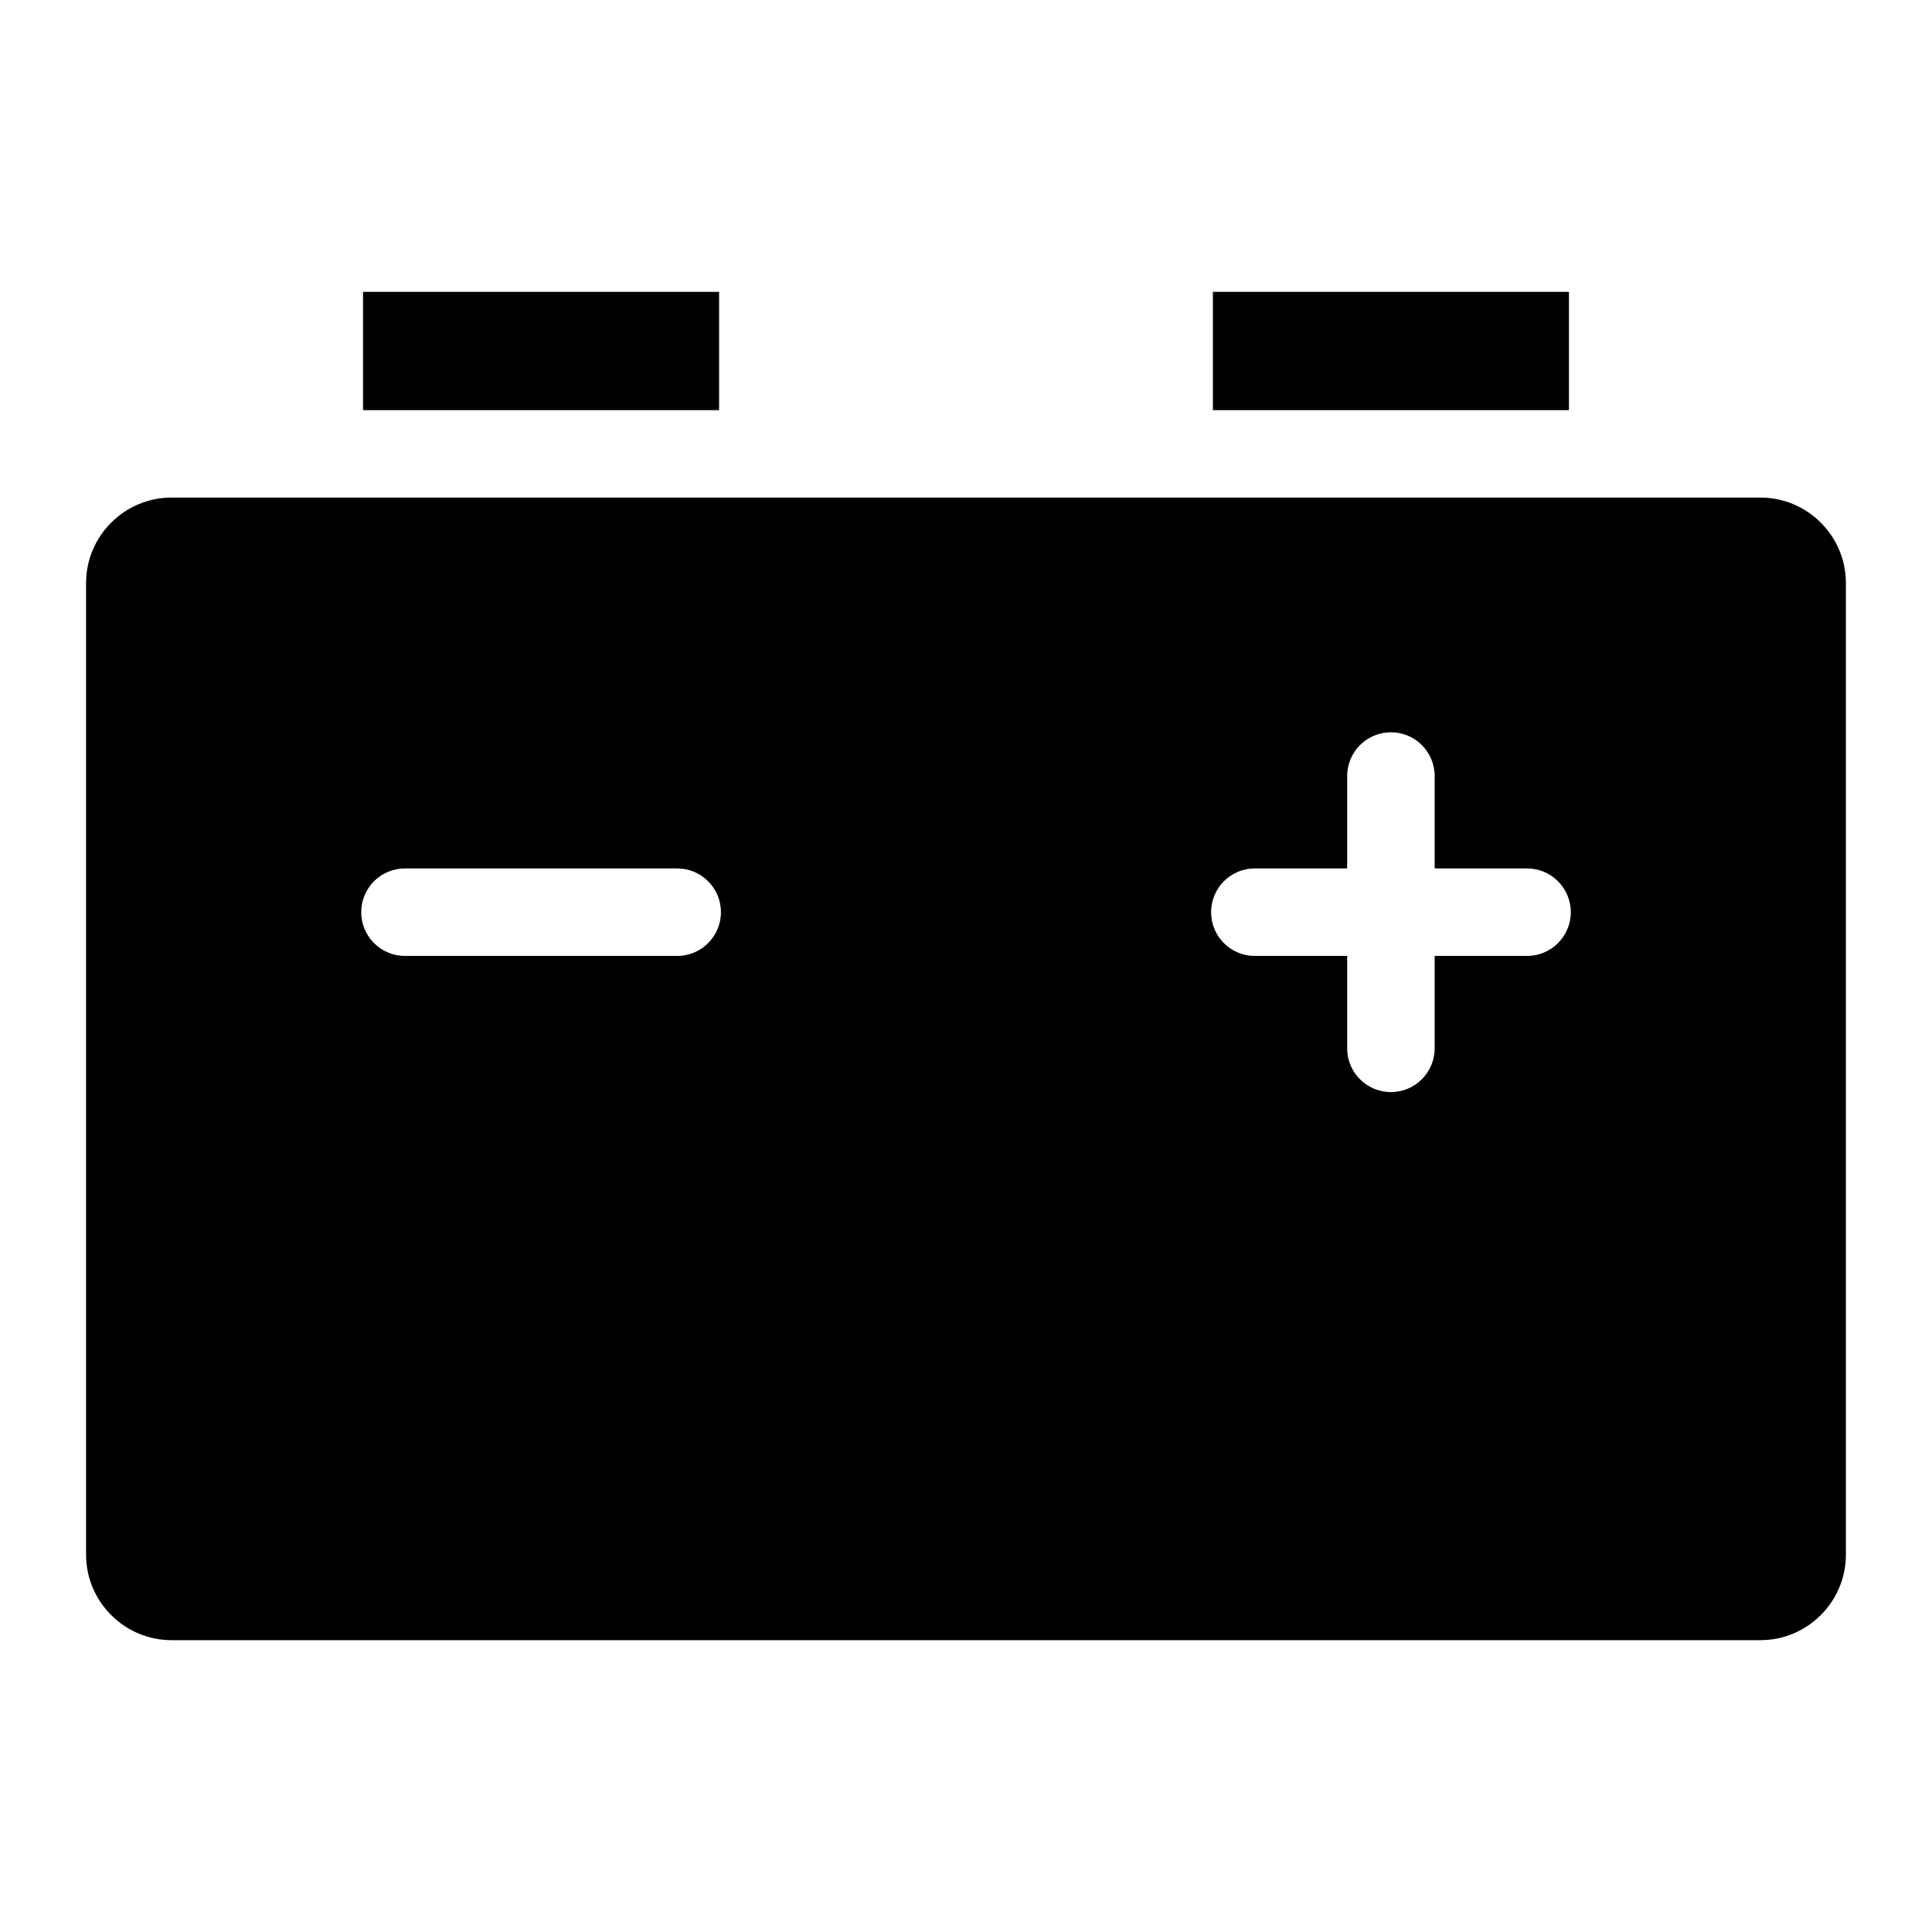 <?xml version="1.0" encoding="UTF-8"?>
<!-- Uploaded to: SVG Repo, www.svgrepo.com, Generator: SVG Repo Mixer Tools -->
<svg fill="#000000" width="800px" height="800px" version="1.1" viewBox="144 144 512 512" xmlns="http://www.w3.org/2000/svg">
 <path d="m610.54 275.86h-421.09c-12.453 0-22.641 10.188-22.641 22.641v257.52c0 12.453 10.188 22.641 22.641 22.641h421.09c12.453 0 22.641-10.188 22.641-22.641v-257.52c0-12.453-10.188-22.641-22.641-22.641zm-370.33-54.52h94.359v31.348h-94.359zm319.58 0h-94.359v31.348h94.359zm-308.47 175.99c-6.394 0-11.594-5.184-11.594-11.594s5.184-11.594 11.594-11.594h72.141c6.41 0 11.594 5.184 11.594 11.594 0 6.394-5.184 11.594-11.594 11.594zm272.88 24.484c0 6.41-5.184 11.594-11.594 11.594s-11.594-5.184-11.594-11.594v-24.484h-24.469c-6.41 0-11.594-5.184-11.594-11.594s5.184-11.594 11.594-11.594h24.469v-24.484c0-6.394 5.184-11.594 11.594-11.594s11.594 5.184 11.594 11.594v24.484h24.484c6.394 0 11.594 5.184 11.594 11.594 0 6.394-5.184 11.594-11.594 11.594h-24.484z" fill-rule="evenodd"/>
</svg>